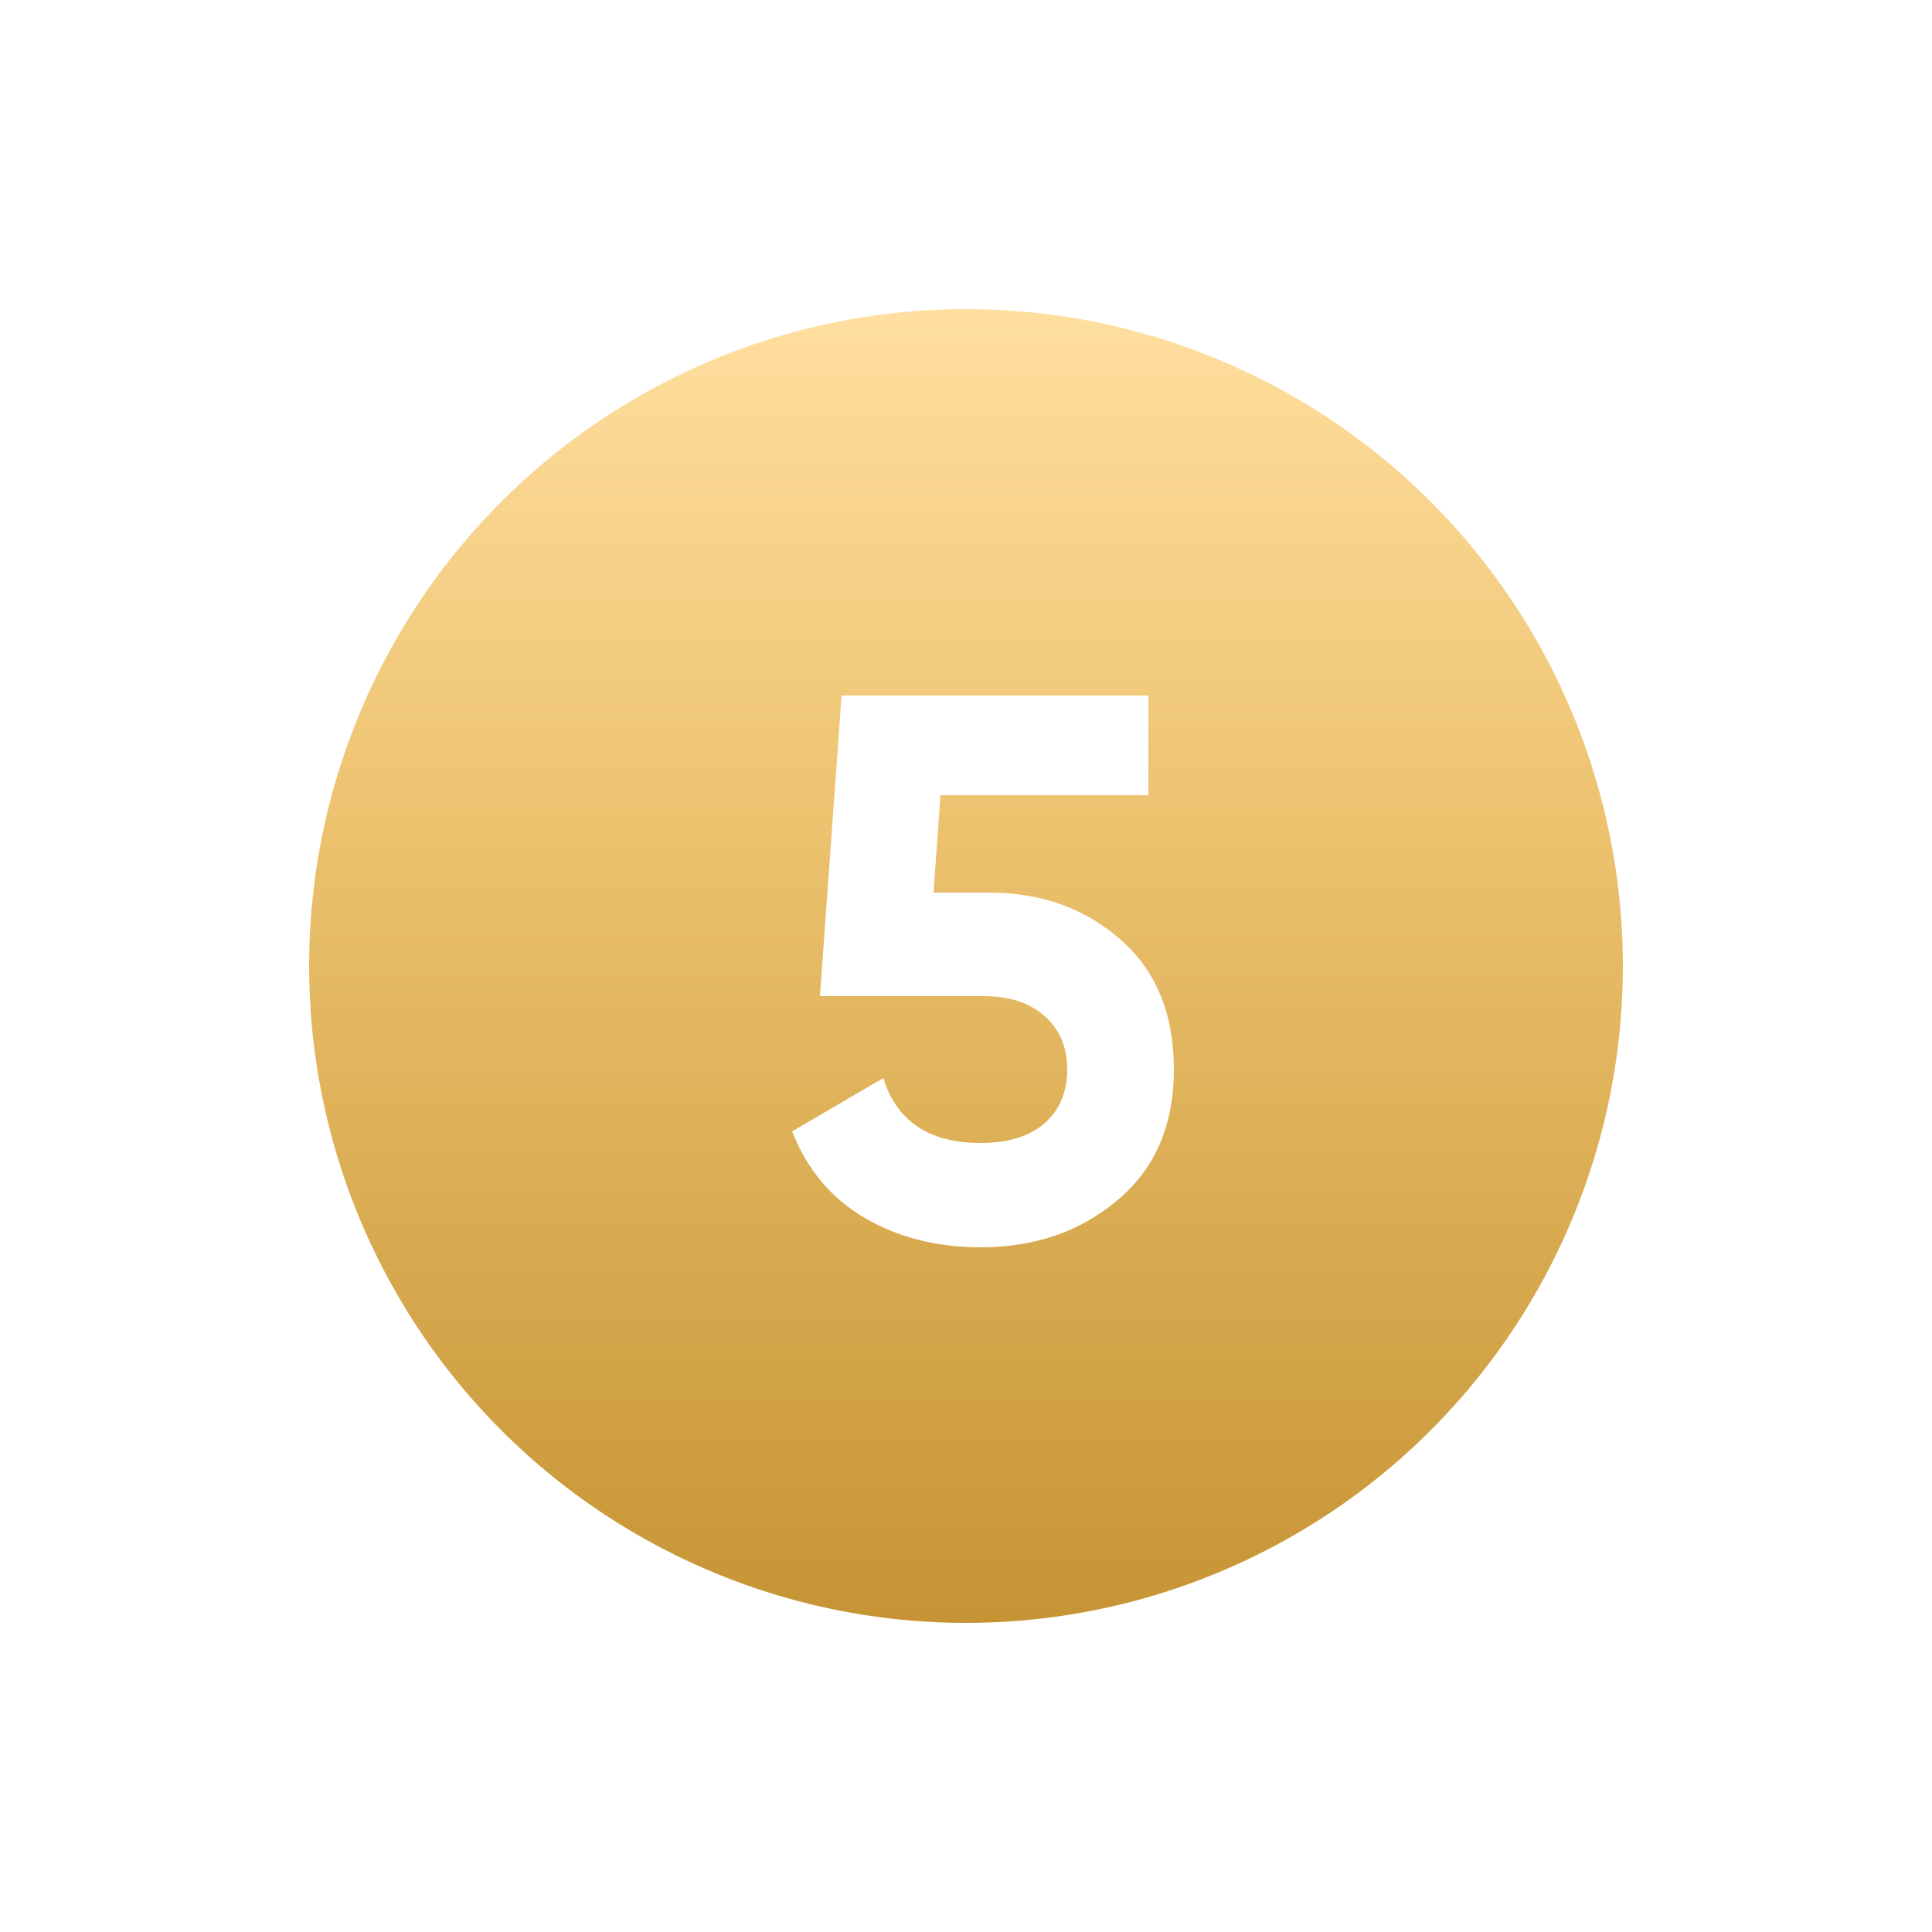 <?xml version="1.0" encoding="UTF-8"?> <svg xmlns="http://www.w3.org/2000/svg" width="50" height="50" viewBox="0 0 50 50" fill="none"> <g filter="url(#filter0_d)"> <circle cx="25" cy="25" r="17" fill="url(#paint0_linear)"></circle> </g> <path d="M25.6 23.1C26.947 23.1 28.08 23.507 29 24.32C29.92 25.12 30.38 26.24 30.38 27.68C30.38 29.12 29.893 30.247 28.92 31.06C27.96 31.873 26.78 32.28 25.38 32.28C24.247 32.28 23.247 32.027 22.38 31.52C21.513 31.013 20.887 30.267 20.5 29.28L22.86 27.9C23.207 29.02 24.047 29.58 25.38 29.58C26.087 29.58 26.633 29.413 27.02 29.08C27.42 28.733 27.62 28.267 27.62 27.68C27.62 27.107 27.427 26.647 27.04 26.3C26.653 25.953 26.127 25.78 25.46 25.78H21.22L21.78 18H29.72V20.58H24.34L24.16 23.1H25.6Z" fill="white"></path> <defs> <filter id="filter0_d" x="0" y="0" width="50" height="50" filterUnits="userSpaceOnUse" color-interpolation-filters="sRGB"> <feFlood flood-opacity="0" result="BackgroundImageFix"></feFlood> <feColorMatrix in="SourceAlpha" type="matrix" values="0 0 0 0 0 0 0 0 0 0 0 0 0 0 0 0 0 0 127 0"></feColorMatrix> <feOffset></feOffset> <feGaussianBlur stdDeviation="4"></feGaussianBlur> <feColorMatrix type="matrix" values="0 0 0 0 0.775 0 0 0 0 0.581 0 0 0 0 0.202 0 0 0 0.1 0"></feColorMatrix> <feBlend mode="normal" in2="BackgroundImageFix" result="effect1_dropShadow"></feBlend> <feBlend mode="normal" in="SourceGraphic" in2="effect1_dropShadow" result="shape"></feBlend> </filter> <linearGradient id="paint0_linear" x1="25" y1="8" x2="25" y2="42" gradientUnits="userSpaceOnUse"> <stop stop-color="#FFDFA0"></stop> <stop offset="0.38" stop-color="#EDC370"></stop> <stop offset="1" stop-color="#C69434"></stop> </linearGradient> </defs> </svg> 